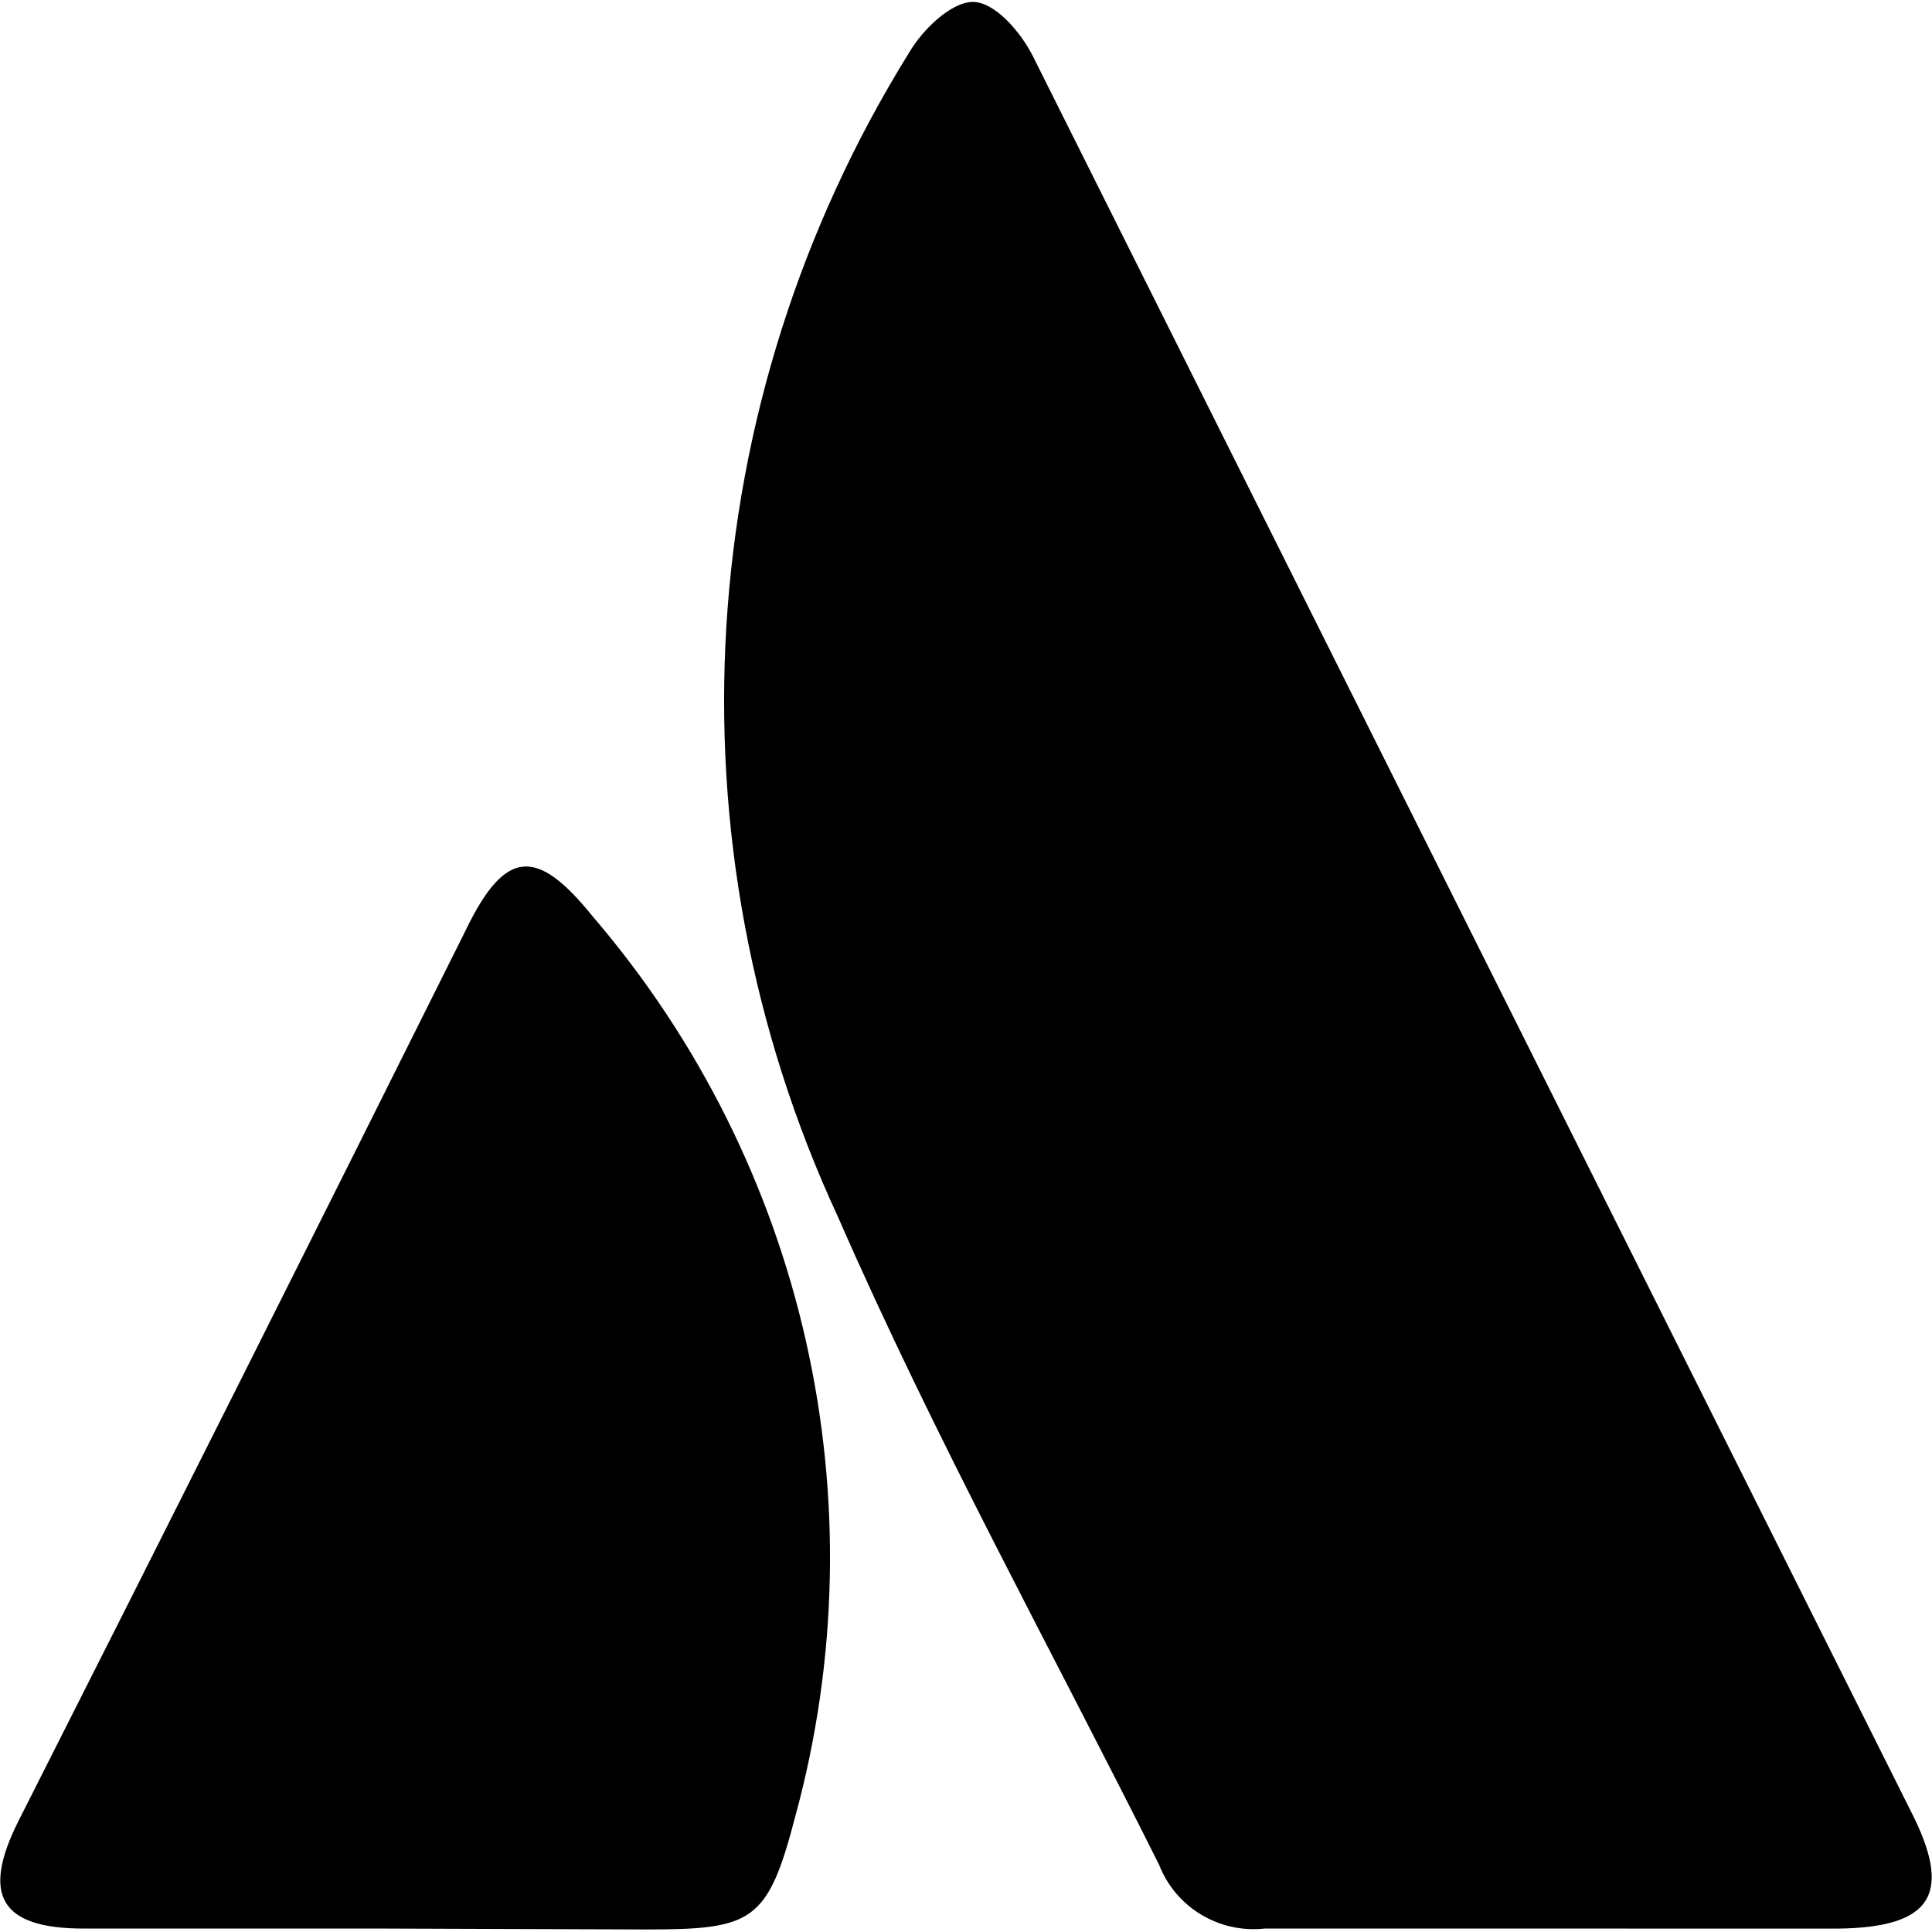 <svg version="1.1" xmlns="http://www.w3.org/2000/svg" width="32" height="32" viewBox="0 0 32 32">
<title>atlassian</title>
<path d="M25.745 31.943h-4.797c-0.755 0.083-1.474-0.349-1.75-1.057-1.776-3.552-3.708-7.047-5.318-10.729-2.885-6.219-2.438-13.469 1.182-19.292 0.219-0.375 0.693-0.833 1.052-0.833 0.365 0 0.792 0.5 0.99 0.891 4.839 9.677 9.682 19.359 14.531 29.047 0.719 1.391 0.385 1.958-1.208 1.974zM6.318 31.943h-4.932c-1.385 0-1.693-0.557-1.083-1.776 2.49-4.922 4.958-9.839 7.401-14.74 0.667-1.391 1.193-1.391 2.12-0.24 3.516 4.104 4.771 9.682 3.349 14.896-0.458 1.76-0.708 1.875-2.484 1.875z"></path>
</svg>
